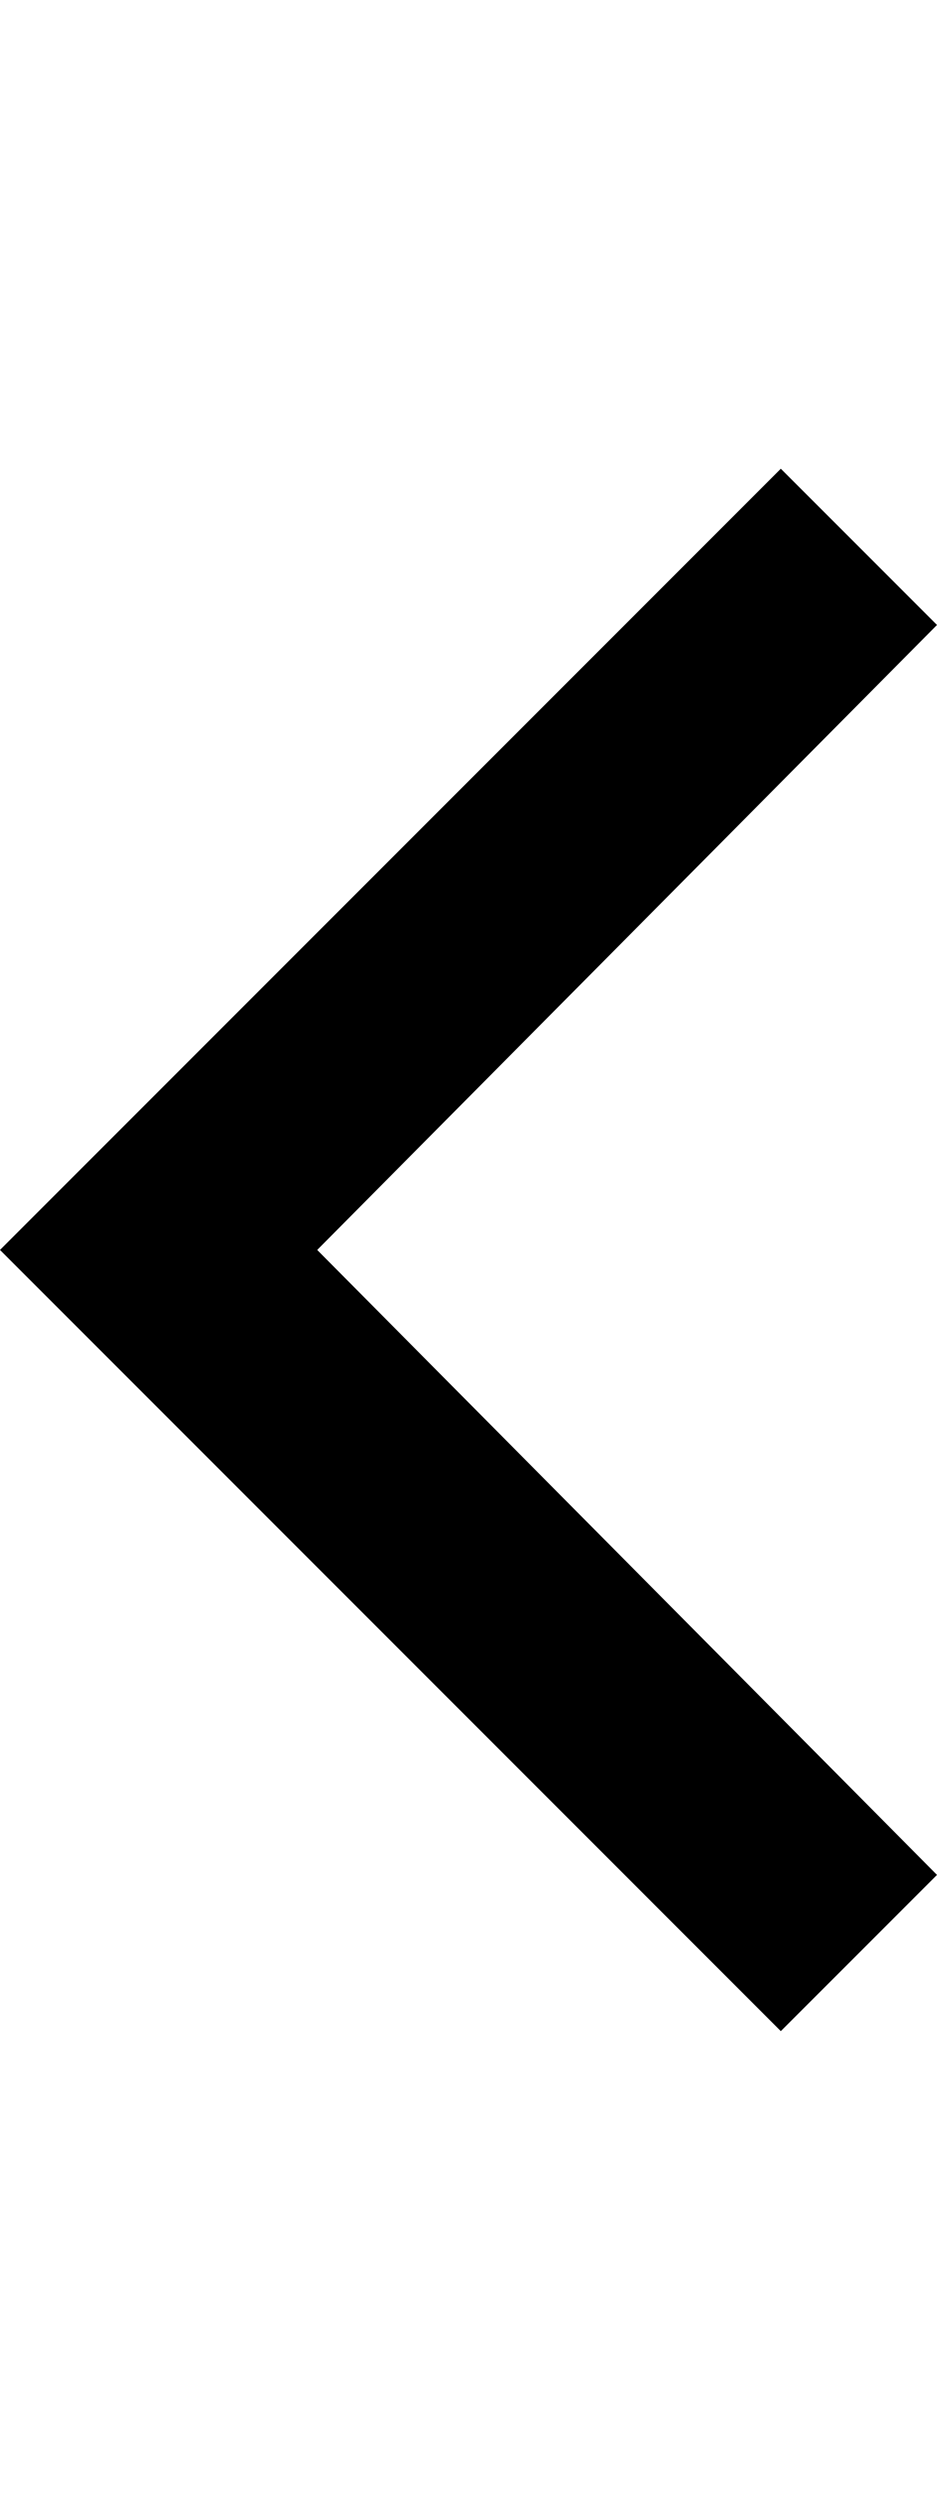 <svg version="1.1" xmlns="http://www.w3.org/2000/svg" xmlns:xlink="http://www.w3.org/1999/xlink" id="ios-arrow-back" viewBox="0 0 192 512"><path d="M192 128L65 256l127 128-32 32L0 256 160 96z"/></svg>